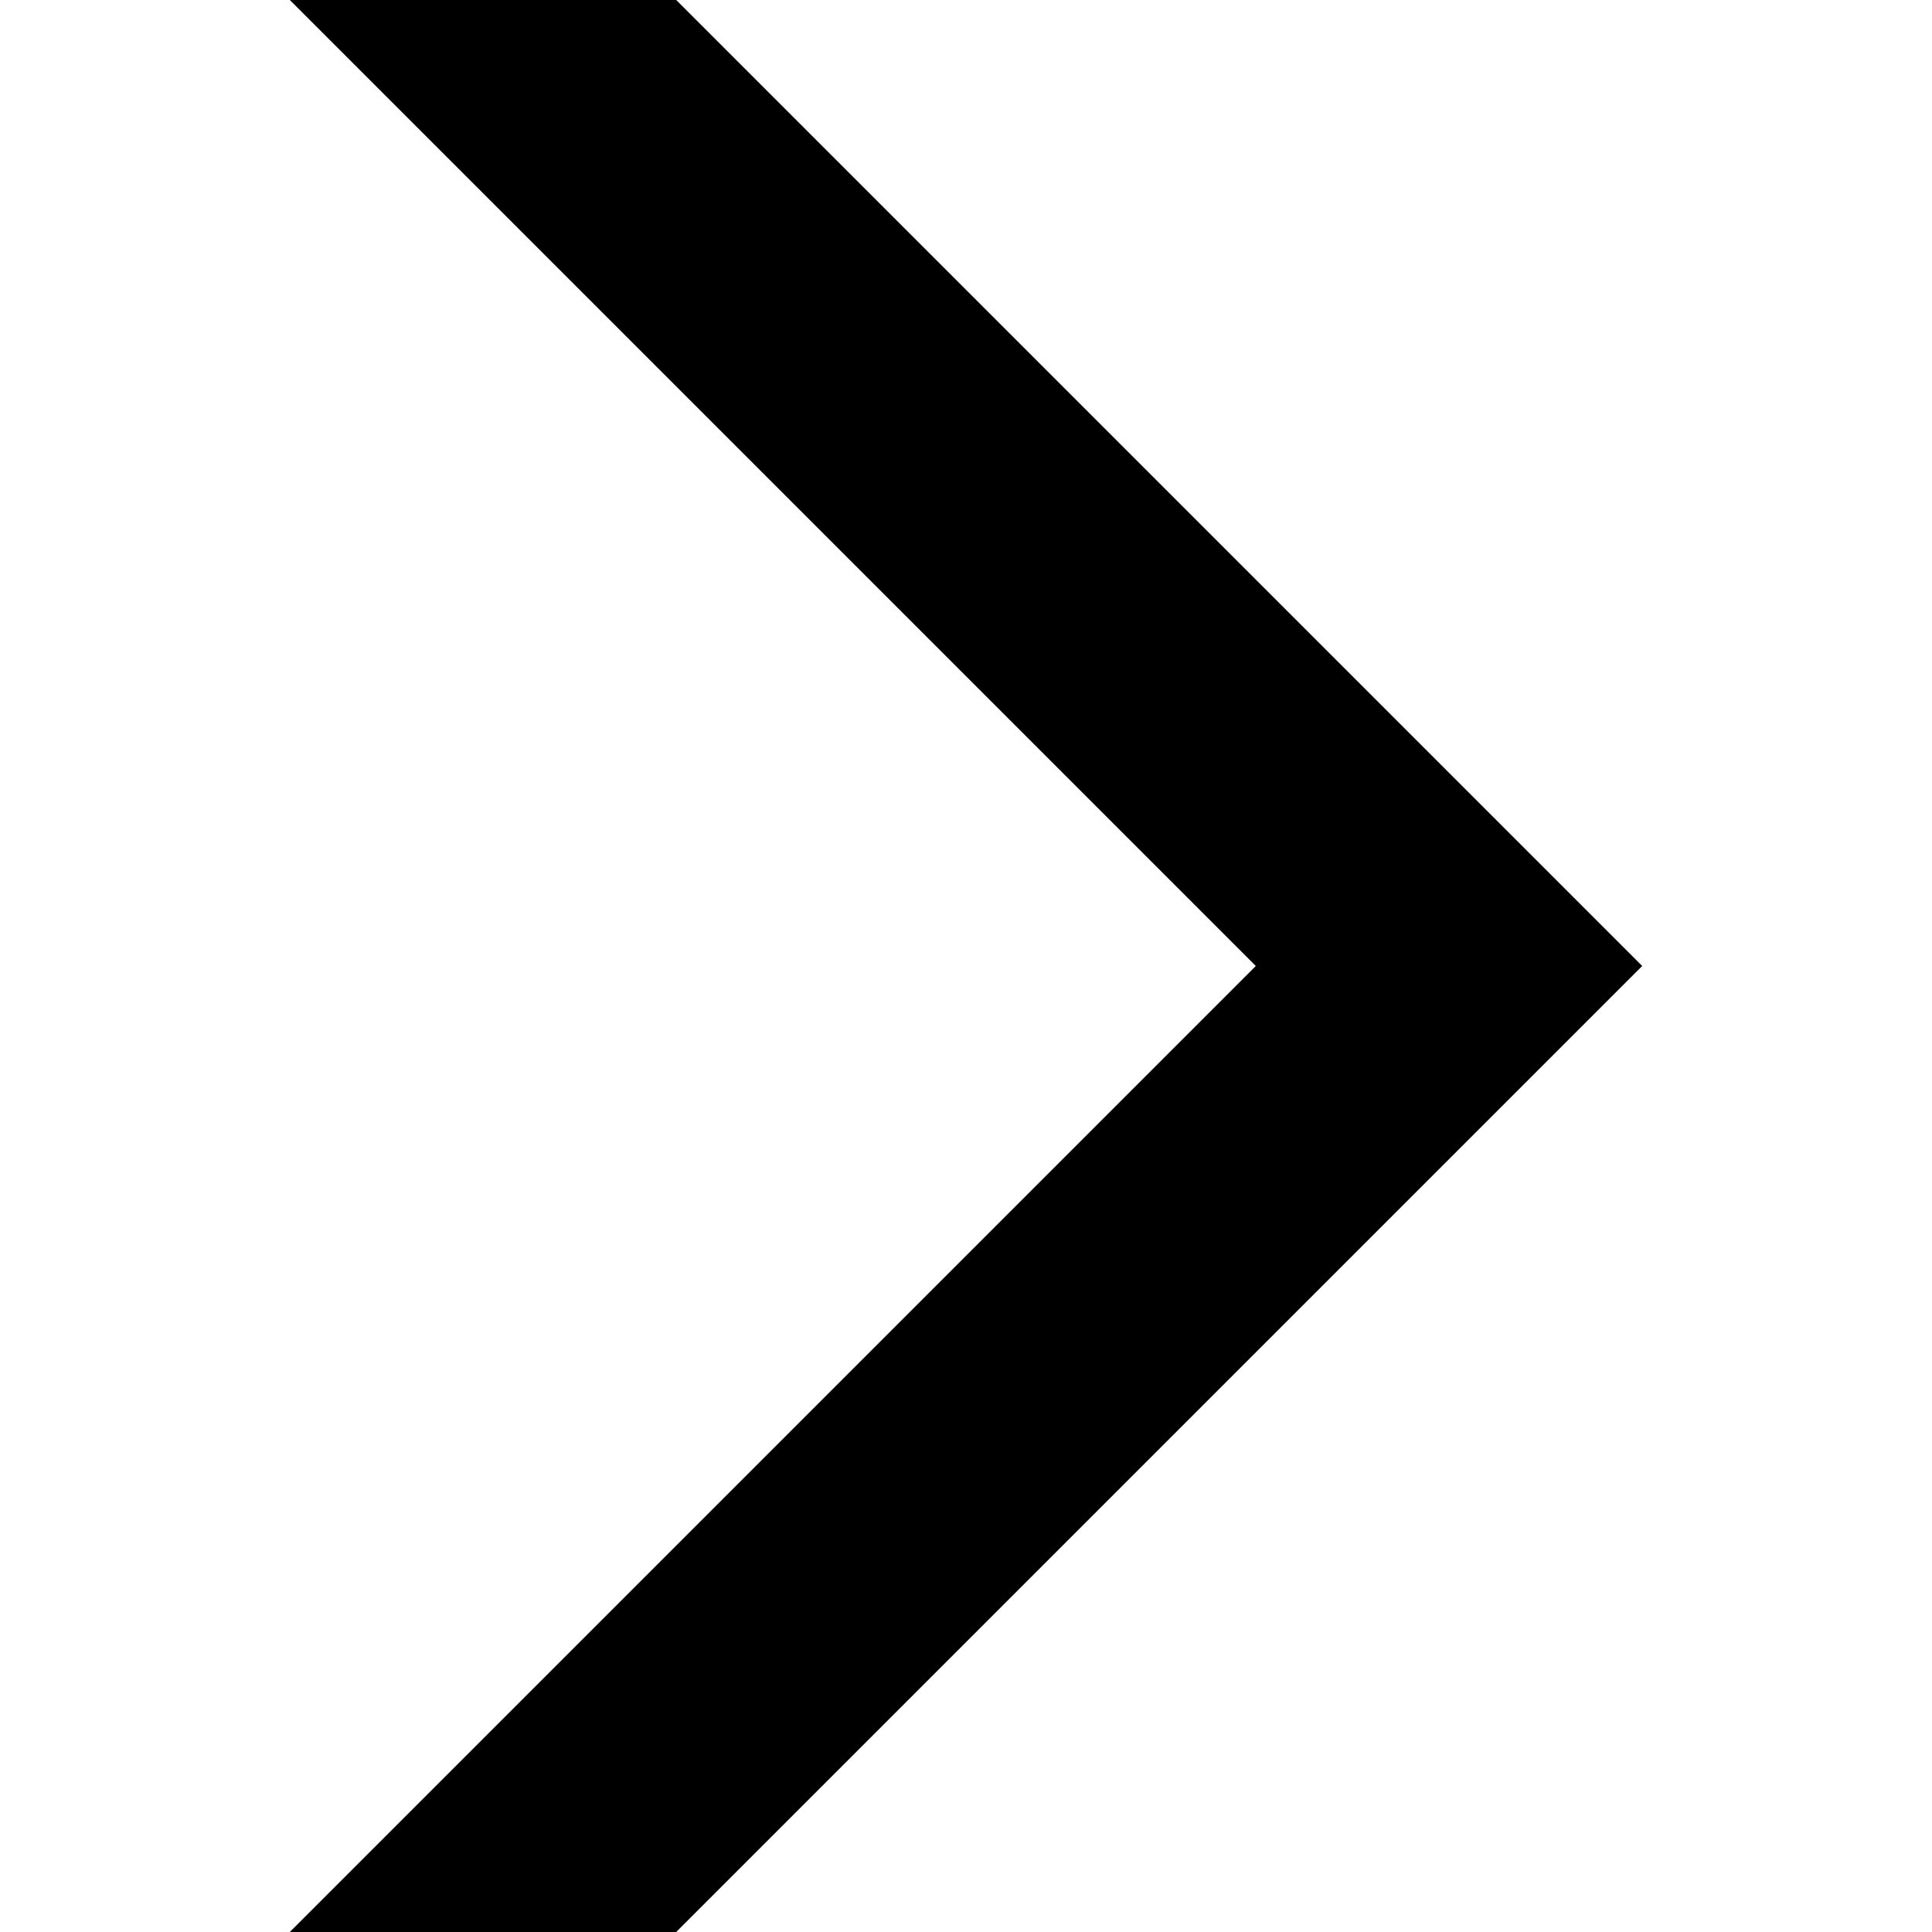 <svg id="Layer_1" data-name="Layer 1" xmlns="http://www.w3.org/2000/svg" viewBox="0 0 40 40"><g id="Group_278" data-name="Group 278"><path id="Path_1862" data-name="Path 1862" d="M14,0H6L26,20,6,40h8L34,20Z"/></g></svg>